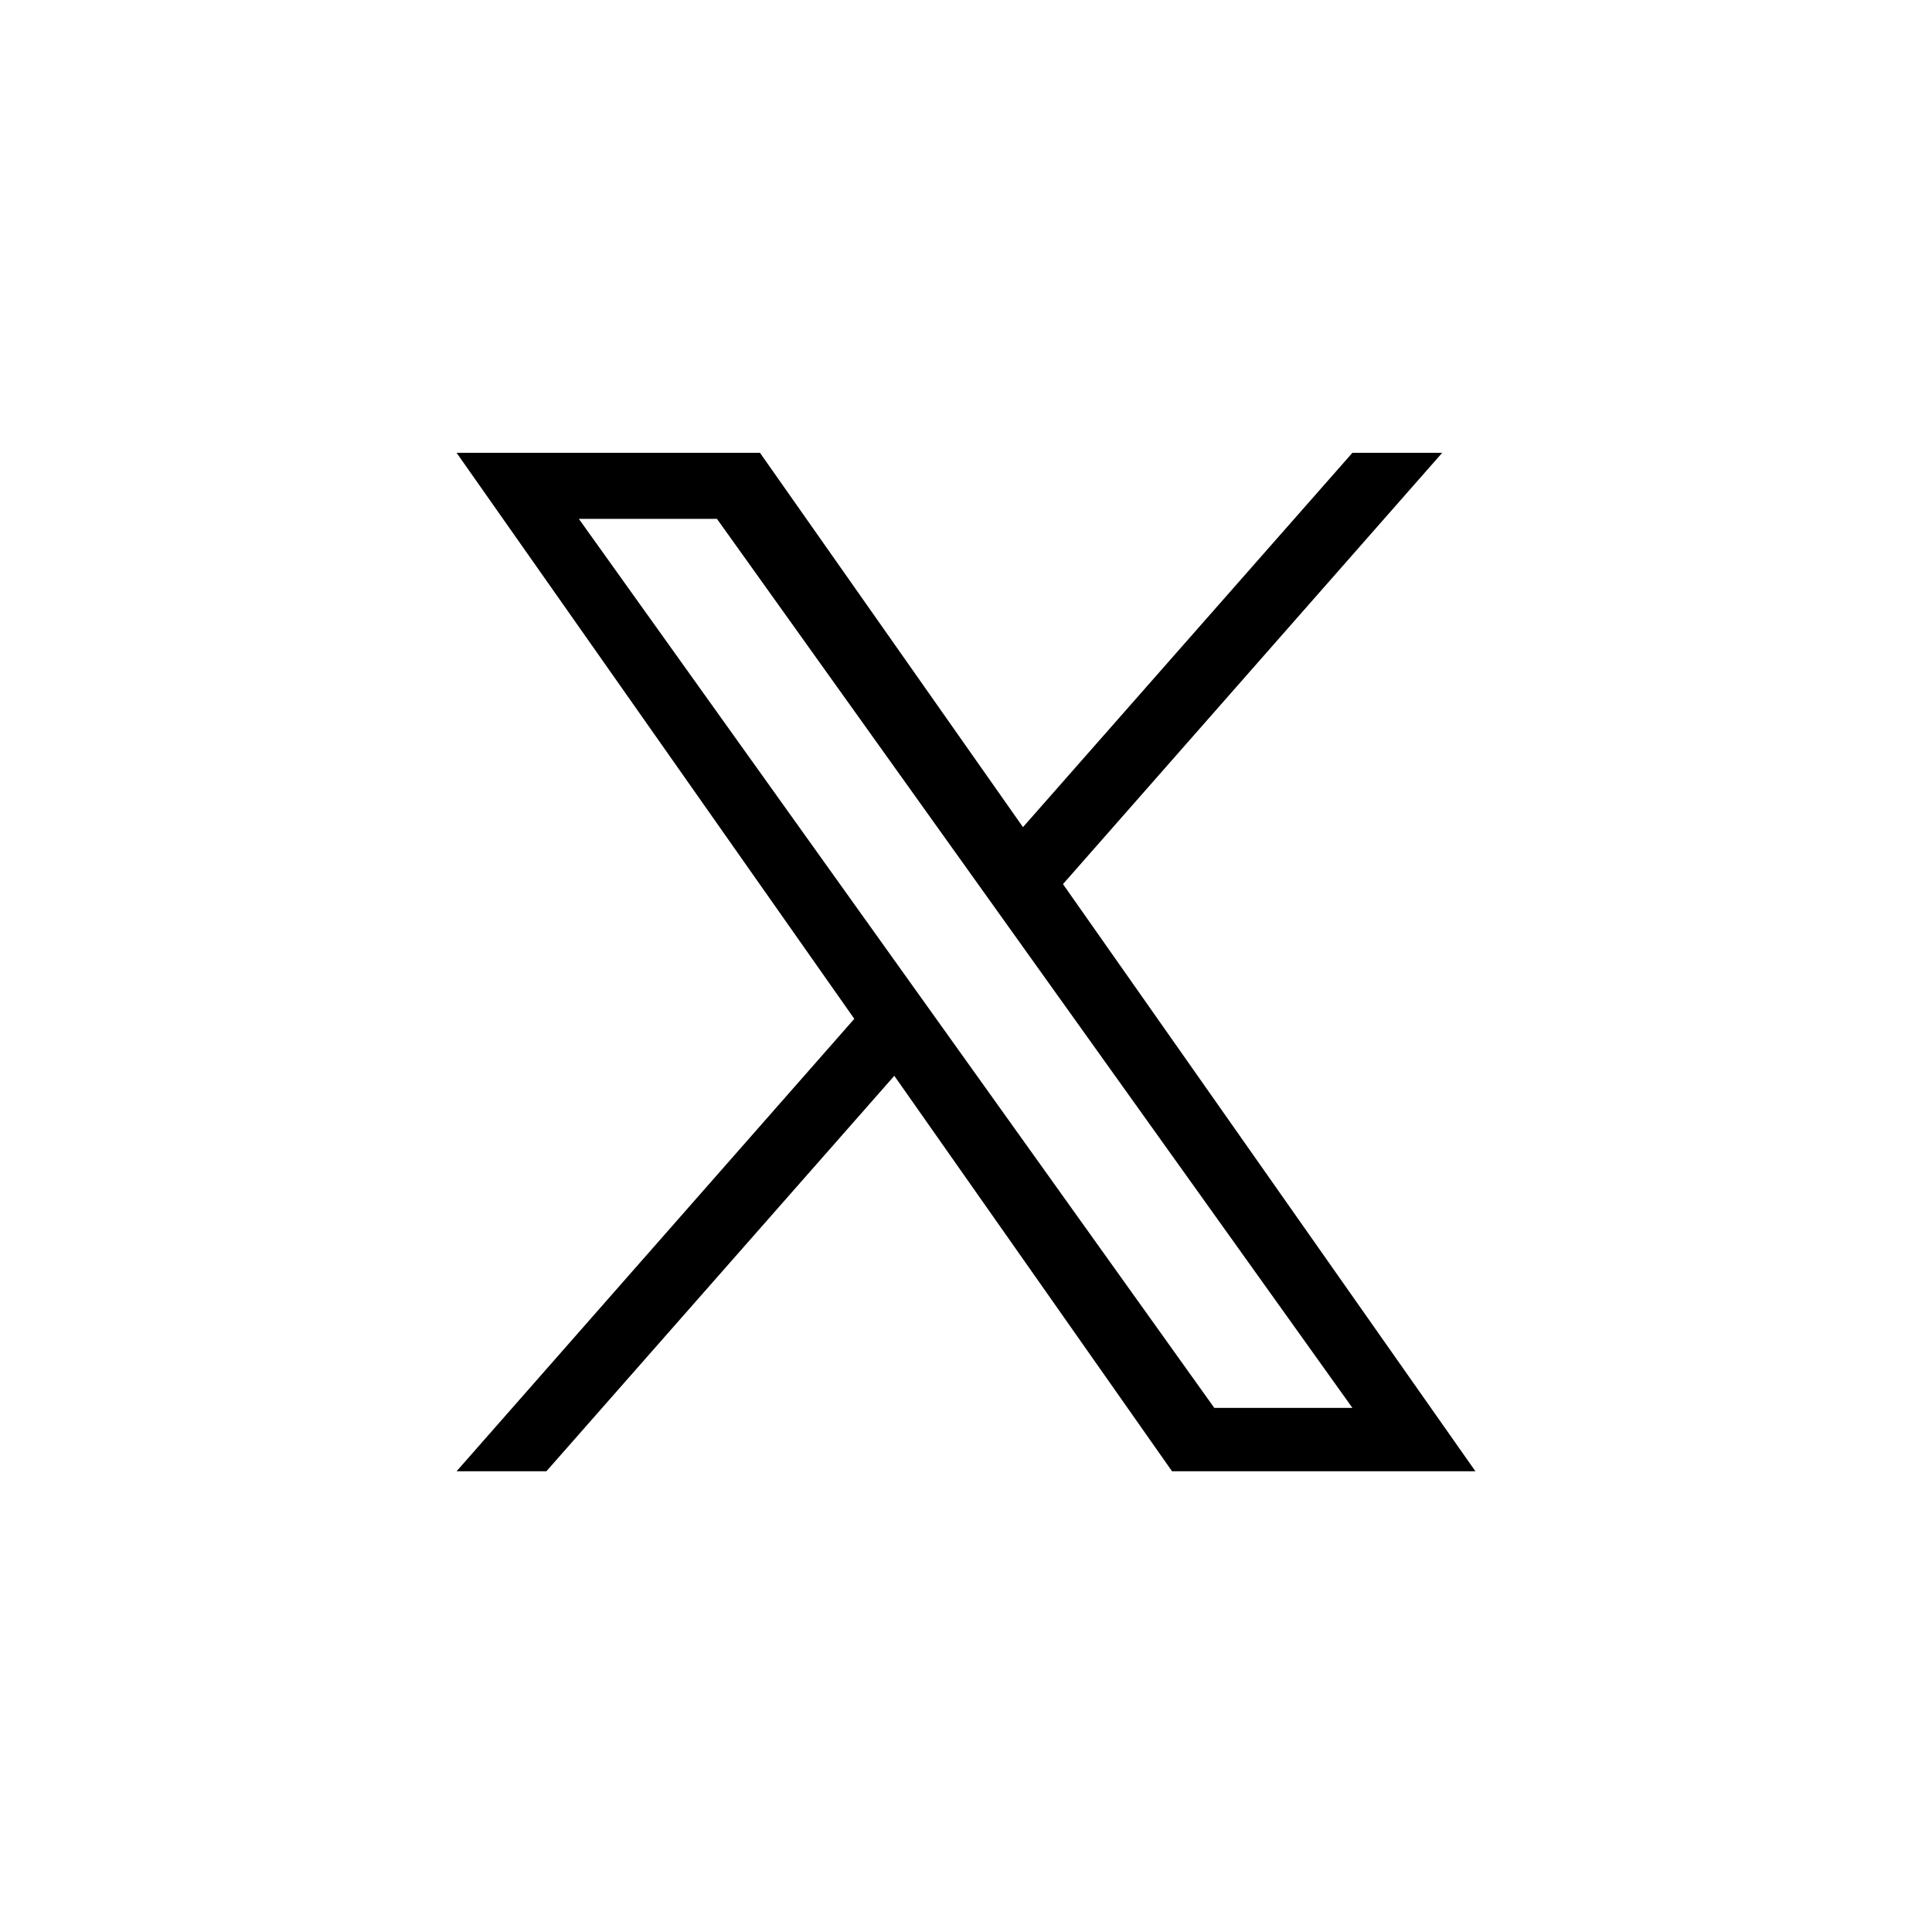 <svg xmlns="http://www.w3.org/2000/svg" viewBox="0 0 512 512">
  <title>X</title>
  <path
    fill="#000000"
    d="M321.8 373.1h36.6L190 137.5H153.4Zm69.2 16.8H310.6L237 285.1 144.8 389.9H121L226.4 270 121 120h80.4l69.7 99.2L358.4 120h23.8L281.7 234.3Z"
  />
</svg>

